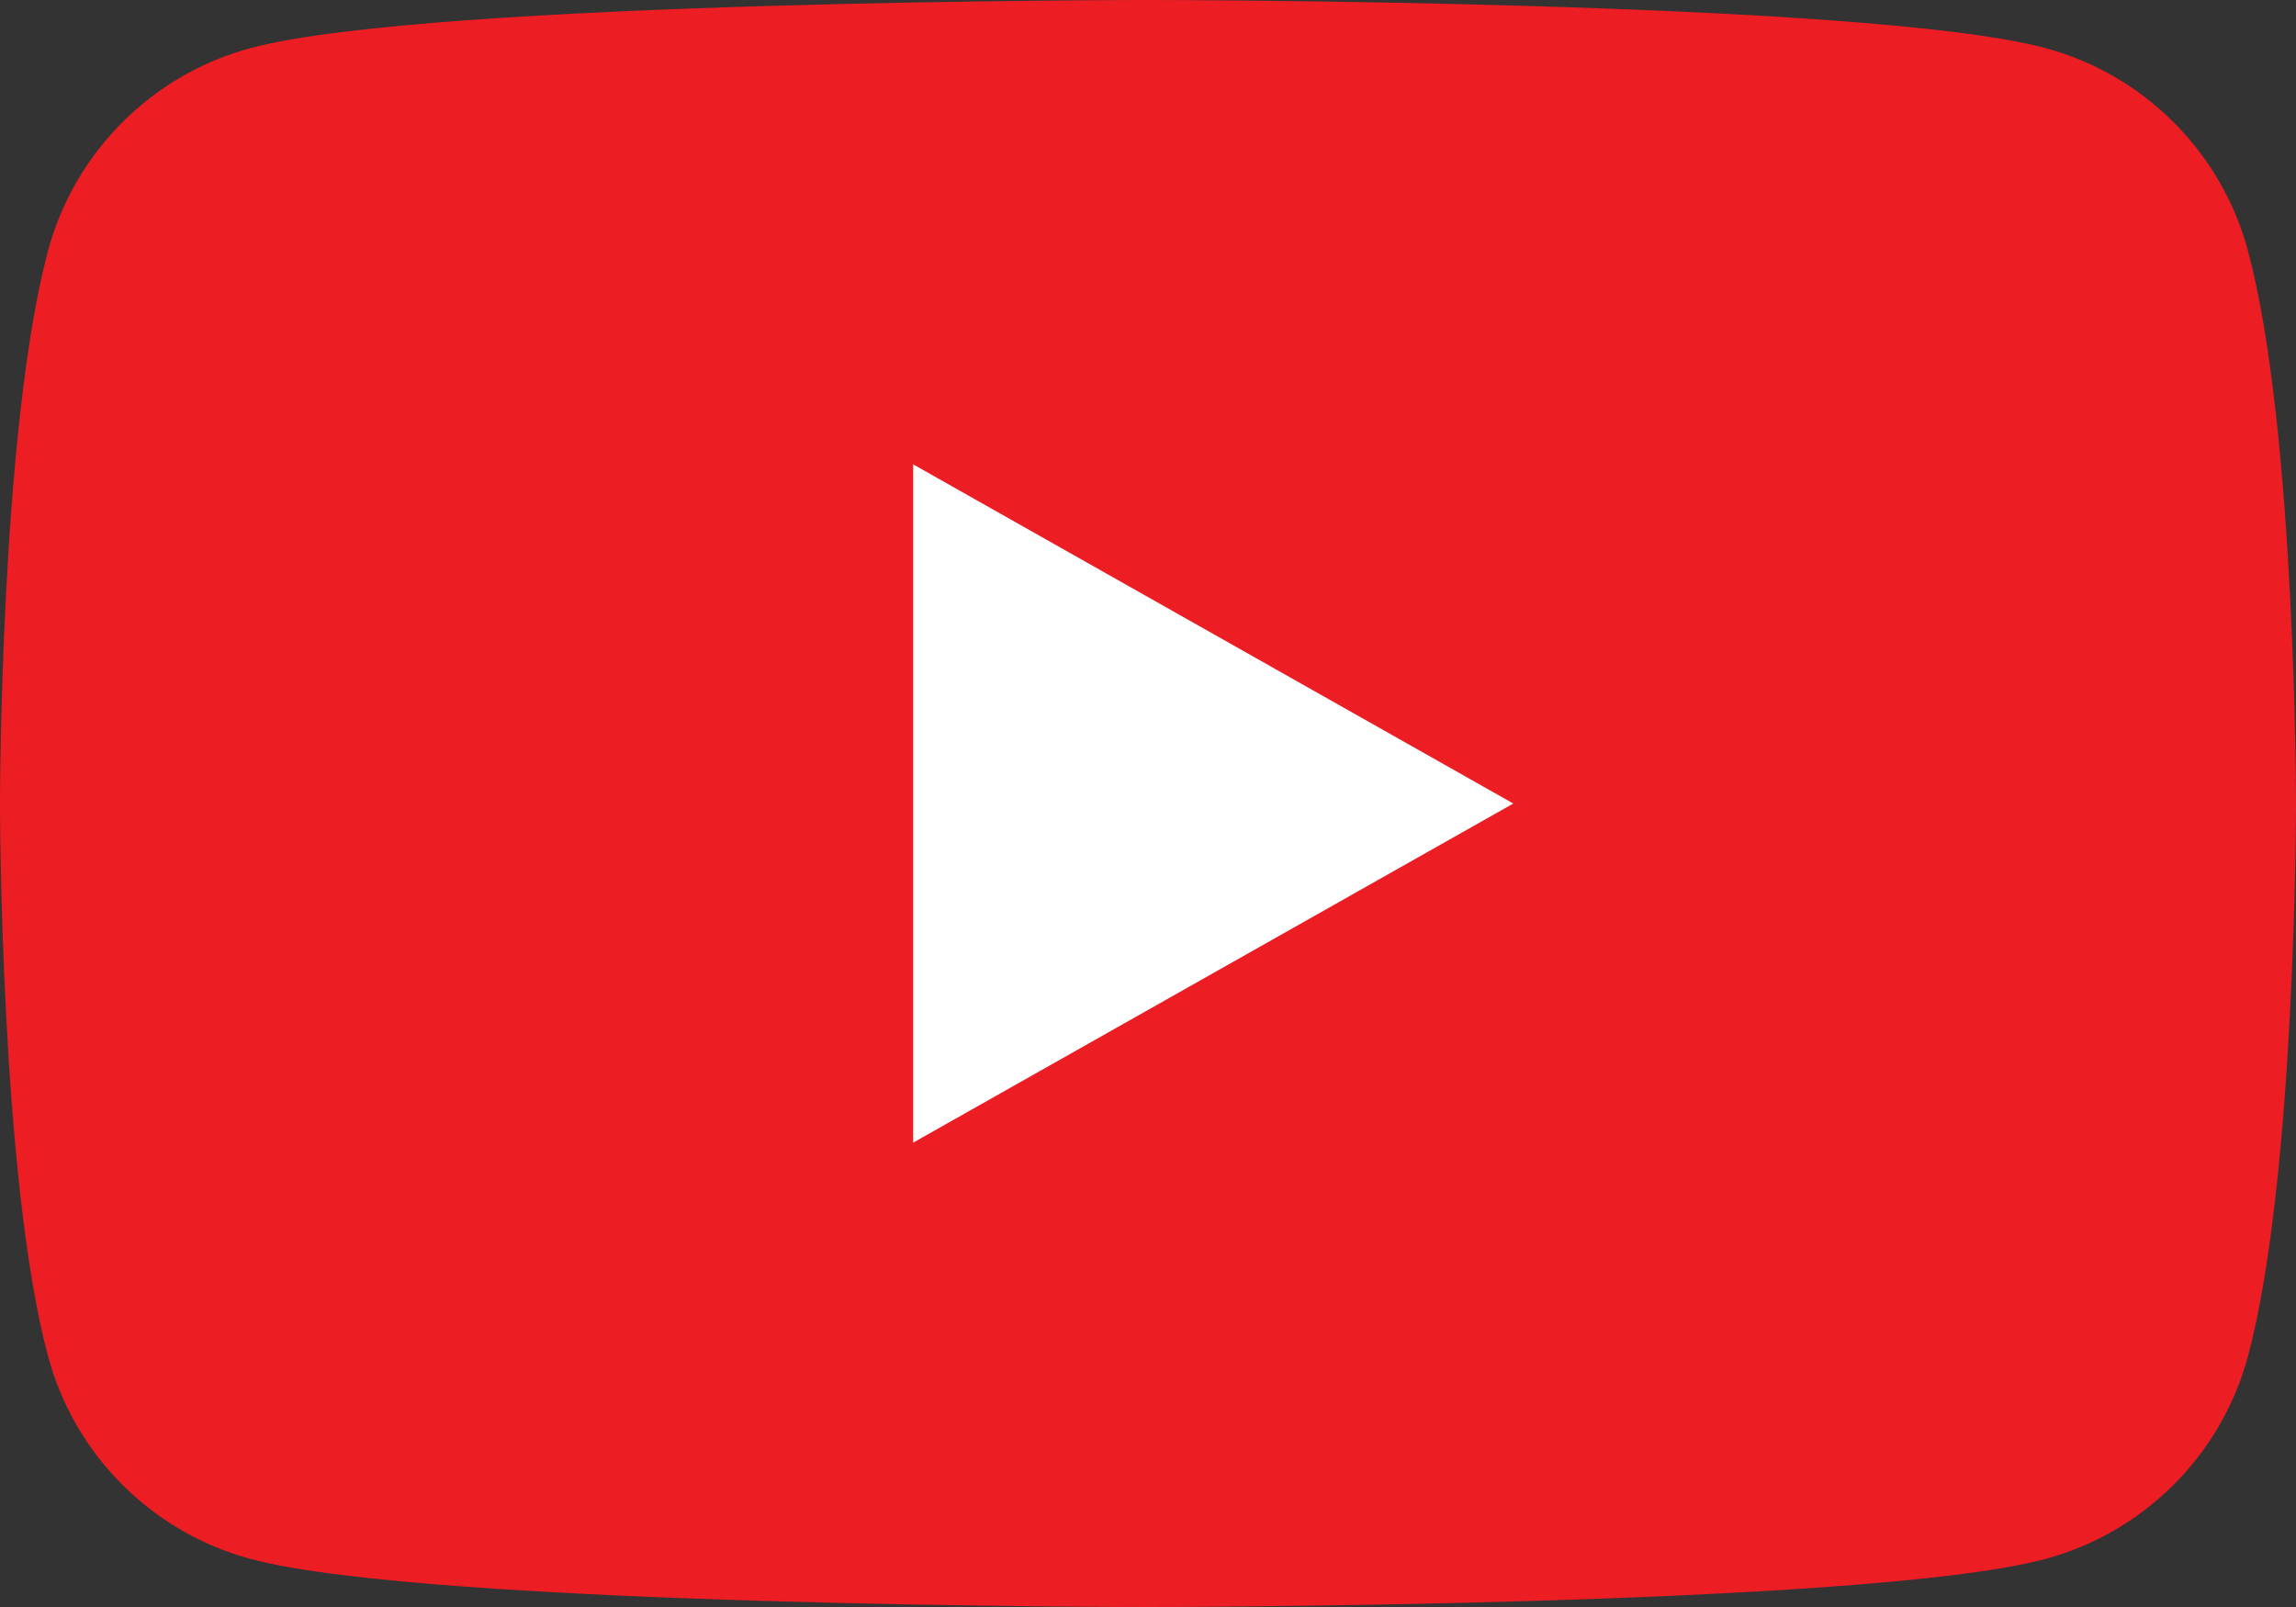 <svg width="90" height="63" viewBox="0 0 90 63" fill="none" xmlns="http://www.w3.org/2000/svg">
<rect x="0" y="0" width="90" height="63" fill="#333333" stroke="none"/>
<g clip-path="url(#clip0_12_4389)">
<path d="M88.119 9.838C87.084 5.965 84.035 2.916 80.162 1.881C73.144 0 45 0 45 0C45 0 16.856 0 9.838 1.881C5.965 2.916 2.916 5.965 1.881 9.838C0 16.856 0 31.5 0 31.5C0 31.5 0 46.144 1.881 53.163C2.916 57.035 5.965 60.084 9.838 61.12C16.856 63 45 63 45 63C45 63 73.144 63 80.162 61.12C84.035 60.084 87.084 57.035 88.119 53.163C90 46.144 90 31.5 90 31.5C90 31.5 90 16.856 88.119 9.838Z" fill="#ED1D24"/>
<path d="M35.796 44.795L59.319 31.501L35.796 18.205V44.795Z" fill="white"/>
</g>
<defs>
<clipPath id="clip0_12_4389">
<rect width="90" height="63" fill="white"/>
</clipPath>
</defs>
</svg>
